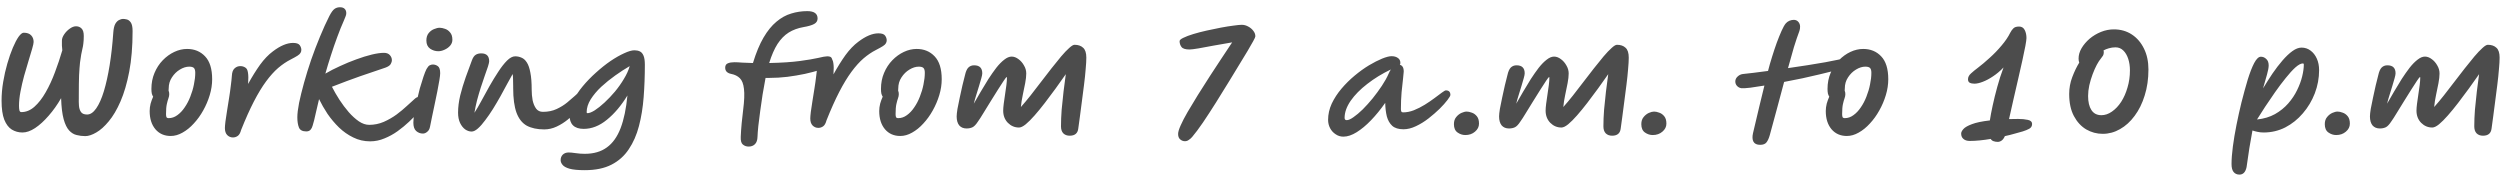 <svg width="261" height="19" viewBox="0 0 261 19" fill="none" xmlns="http://www.w3.org/2000/svg">
<path d="M8.9 14.21C8.592 14.21 8.293 14.173 8.004 14.098C7.715 14.033 7.453 13.874 7.22 13.622C6.987 13.37 6.795 12.978 6.646 12.446C6.497 11.905 6.408 11.172 6.38 10.248C5.988 10.93 5.554 11.541 5.078 12.082C4.611 12.624 4.14 13.053 3.664 13.37C3.197 13.678 2.759 13.832 2.348 13.832C1.937 13.832 1.564 13.73 1.228 13.524C0.901 13.319 0.64 12.974 0.444 12.488C0.257 12.003 0.164 11.345 0.164 10.514C0.164 9.87 0.22 9.217 0.332 8.554C0.444 7.882 0.589 7.243 0.766 6.636C0.943 6.02 1.135 5.47 1.34 4.984C1.545 4.499 1.746 4.116 1.942 3.836C2.147 3.556 2.325 3.416 2.474 3.416C2.829 3.416 3.09 3.51 3.258 3.696C3.426 3.874 3.51 4.102 3.51 4.382C3.51 4.504 3.459 4.742 3.356 5.096C3.253 5.442 3.127 5.862 2.978 6.356C2.829 6.842 2.675 7.364 2.516 7.924C2.367 8.475 2.241 9.021 2.138 9.562C2.035 10.104 1.984 10.598 1.984 11.046C1.984 11.233 1.998 11.392 2.026 11.522C2.063 11.644 2.129 11.704 2.222 11.704C2.717 11.704 3.174 11.518 3.594 11.144C4.023 10.762 4.415 10.258 4.77 9.632C5.134 8.998 5.456 8.302 5.736 7.546C6.025 6.781 6.282 6.016 6.506 5.25C6.487 5.082 6.473 4.919 6.464 4.76C6.464 4.602 6.464 4.429 6.464 4.242C6.464 4.037 6.543 3.818 6.702 3.584C6.861 3.351 7.052 3.155 7.276 2.996C7.509 2.828 7.729 2.744 7.934 2.744C8.167 2.744 8.359 2.819 8.508 2.968C8.667 3.118 8.746 3.379 8.746 3.752C8.746 4.06 8.732 4.317 8.704 4.522C8.685 4.718 8.653 4.905 8.606 5.082C8.569 5.26 8.527 5.46 8.48 5.684C8.443 5.899 8.401 6.179 8.354 6.524C8.317 6.87 8.284 7.313 8.256 7.854C8.237 8.396 8.228 9.077 8.228 9.898C8.228 9.954 8.228 10.01 8.228 10.066C8.228 10.113 8.228 10.164 8.228 10.22C8.219 10.482 8.223 10.748 8.242 11.018C8.261 11.289 8.331 11.513 8.452 11.69C8.573 11.868 8.788 11.956 9.096 11.956C9.432 11.956 9.749 11.742 10.048 11.312C10.347 10.883 10.613 10.286 10.846 9.52C11.079 8.746 11.28 7.84 11.448 6.804C11.616 5.759 11.742 4.63 11.826 3.416C11.854 3.006 11.924 2.698 12.036 2.492C12.157 2.287 12.293 2.152 12.442 2.086C12.591 2.012 12.722 1.974 12.834 1.974C12.946 1.974 13.081 1.993 13.24 2.03C13.399 2.068 13.539 2.175 13.66 2.352C13.781 2.53 13.842 2.828 13.842 3.248C13.842 4.854 13.725 6.263 13.492 7.476C13.259 8.69 12.955 9.726 12.582 10.584C12.209 11.443 11.798 12.138 11.35 12.67C10.911 13.202 10.477 13.59 10.048 13.832C9.619 14.084 9.236 14.21 8.9 14.21ZM17.823 14.196C17.16 14.196 16.628 13.963 16.227 13.496C15.826 13.02 15.625 12.386 15.625 11.592C15.625 11.34 15.658 11.084 15.723 10.822C15.798 10.561 15.886 10.318 15.989 10.094C15.933 10.01 15.886 9.903 15.849 9.772C15.821 9.632 15.807 9.469 15.807 9.282C15.807 8.676 15.915 8.12 16.129 7.616C16.344 7.103 16.633 6.66 16.997 6.286C17.361 5.913 17.762 5.624 18.201 5.418C18.64 5.213 19.083 5.11 19.531 5.11C20.297 5.11 20.922 5.367 21.407 5.88C21.902 6.394 22.149 7.192 22.149 8.274C22.149 8.816 22.065 9.366 21.897 9.926C21.729 10.486 21.5 11.023 21.211 11.536C20.931 12.04 20.605 12.493 20.231 12.894C19.867 13.296 19.475 13.613 19.055 13.846C18.645 14.08 18.234 14.196 17.823 14.196ZM17.599 9.464C17.646 9.567 17.669 9.688 17.669 9.828C17.669 9.968 17.641 10.113 17.585 10.262C17.529 10.412 17.473 10.612 17.417 10.864C17.361 11.107 17.333 11.457 17.333 11.914C17.333 12.036 17.347 12.138 17.375 12.222C17.413 12.297 17.492 12.334 17.613 12.334C17.93 12.334 18.229 12.232 18.509 12.026C18.799 11.821 19.055 11.55 19.279 11.214C19.512 10.878 19.709 10.505 19.867 10.094C20.035 9.674 20.161 9.25 20.245 8.82C20.338 8.382 20.385 7.976 20.385 7.602C20.385 7.36 20.338 7.192 20.245 7.098C20.152 7.005 19.988 6.958 19.755 6.958C19.438 6.958 19.111 7.061 18.775 7.266C18.448 7.462 18.173 7.733 17.949 8.078C17.725 8.414 17.613 8.797 17.613 9.226C17.613 9.31 17.608 9.39 17.599 9.464ZM24.32 14.35C24.087 14.35 23.886 14.266 23.718 14.098C23.559 13.93 23.48 13.688 23.48 13.37C23.48 13.23 23.499 13.002 23.536 12.684C23.583 12.358 23.639 11.984 23.704 11.564C23.779 11.144 23.849 10.706 23.914 10.248C23.989 9.791 24.049 9.357 24.096 8.946C24.152 8.536 24.189 8.186 24.208 7.896C24.227 7.542 24.32 7.29 24.488 7.14C24.656 6.982 24.857 6.902 25.09 6.902C25.277 6.902 25.445 6.949 25.594 7.042C25.753 7.126 25.851 7.308 25.888 7.588C25.935 7.859 25.939 8.251 25.902 8.764C26.313 8.018 26.728 7.35 27.148 6.762C27.577 6.174 28.025 5.708 28.492 5.362C29.267 4.774 29.967 4.48 30.592 4.48C30.947 4.48 31.18 4.56 31.292 4.718C31.404 4.877 31.46 5.04 31.46 5.208C31.46 5.32 31.432 5.423 31.376 5.516C31.329 5.61 31.227 5.708 31.068 5.81C30.909 5.913 30.667 6.048 30.34 6.216C29.901 6.44 29.467 6.734 29.038 7.098C28.618 7.462 28.198 7.929 27.778 8.498C27.358 9.068 26.933 9.768 26.504 10.598C26.075 11.429 25.631 12.418 25.174 13.566C25.09 13.884 24.969 14.094 24.81 14.196C24.661 14.299 24.497 14.35 24.32 14.35ZM38.644 14.756C38.009 14.756 37.421 14.621 36.88 14.35C36.339 14.089 35.844 13.744 35.396 13.314C34.948 12.876 34.547 12.4 34.192 11.886C33.847 11.364 33.553 10.85 33.31 10.346C33.198 10.86 33.095 11.298 33.002 11.662C32.918 12.026 32.848 12.33 32.792 12.572C32.745 12.759 32.694 12.941 32.638 13.118C32.591 13.296 32.517 13.44 32.414 13.552C32.311 13.664 32.167 13.72 31.98 13.72C31.579 13.72 31.322 13.585 31.21 13.314C31.098 13.034 31.042 12.68 31.042 12.25C31.042 11.868 31.103 11.364 31.224 10.738C31.355 10.113 31.527 9.413 31.742 8.638C31.957 7.864 32.204 7.066 32.484 6.244C32.773 5.414 33.081 4.606 33.408 3.822C33.735 3.029 34.061 2.31 34.388 1.666C34.593 1.274 34.775 1.027 34.934 0.924C35.093 0.812 35.279 0.756 35.494 0.756C35.709 0.756 35.872 0.812 35.984 0.924C36.096 1.036 36.152 1.186 36.152 1.372C36.152 1.494 36.124 1.615 36.068 1.736C36.012 1.858 35.951 2.007 35.886 2.184C35.671 2.66 35.447 3.216 35.214 3.85C34.981 4.476 34.757 5.124 34.542 5.796C34.327 6.459 34.136 7.089 33.968 7.686C34.425 7.416 34.934 7.154 35.494 6.902C36.054 6.641 36.619 6.408 37.188 6.202C37.767 5.988 38.308 5.82 38.812 5.698C39.316 5.577 39.741 5.516 40.086 5.516C40.357 5.516 40.562 5.596 40.702 5.754C40.842 5.913 40.912 6.086 40.912 6.272C40.912 6.412 40.87 6.552 40.786 6.692C40.702 6.832 40.525 6.954 40.254 7.056C39.358 7.355 38.467 7.658 37.58 7.966C36.703 8.274 35.727 8.638 34.654 9.058C34.878 9.497 35.139 9.95 35.438 10.416C35.737 10.874 36.059 11.303 36.404 11.704C36.749 12.096 37.104 12.418 37.468 12.67C37.832 12.913 38.191 13.034 38.546 13.034C39.069 13.034 39.573 12.932 40.058 12.726C40.543 12.512 40.991 12.255 41.402 11.956C41.813 11.648 42.172 11.35 42.48 11.06C42.797 10.771 43.045 10.547 43.222 10.388C43.325 10.286 43.423 10.211 43.516 10.164C43.619 10.118 43.745 10.094 43.894 10.094C44.071 10.094 44.207 10.15 44.3 10.262C44.403 10.365 44.449 10.5 44.44 10.668C44.431 10.827 44.351 10.986 44.202 11.144C44.081 11.275 43.889 11.485 43.628 11.774C43.376 12.054 43.068 12.367 42.704 12.712C42.349 13.048 41.953 13.375 41.514 13.692C41.085 14 40.627 14.252 40.142 14.448C39.657 14.654 39.157 14.756 38.644 14.756ZM44.149 13.944C43.888 13.944 43.655 13.856 43.449 13.678C43.253 13.501 43.155 13.212 43.155 12.81C43.155 12.596 43.183 12.292 43.239 11.9C43.305 11.508 43.389 11.084 43.491 10.626C43.594 10.16 43.706 9.698 43.827 9.24C43.958 8.783 44.084 8.377 44.205 8.022C44.327 7.658 44.434 7.388 44.527 7.21C44.649 6.996 44.761 6.865 44.863 6.818C44.975 6.762 45.083 6.734 45.185 6.734C45.372 6.734 45.545 6.79 45.703 6.902C45.871 7.014 45.955 7.262 45.955 7.644C45.955 7.794 45.927 8.036 45.871 8.372C45.815 8.699 45.745 9.082 45.661 9.52C45.577 9.959 45.484 10.412 45.381 10.878C45.288 11.345 45.195 11.788 45.101 12.208C45.017 12.619 44.947 12.964 44.891 13.244C44.845 13.478 44.747 13.65 44.597 13.762C44.457 13.884 44.308 13.944 44.149 13.944ZM45.759 5.348C45.451 5.348 45.167 5.26 44.905 5.082C44.644 4.896 44.513 4.611 44.513 4.228C44.513 3.911 44.593 3.654 44.751 3.458C44.91 3.262 45.097 3.122 45.311 3.038C45.535 2.945 45.731 2.898 45.899 2.898C46.067 2.898 46.254 2.936 46.459 3.01C46.665 3.076 46.842 3.202 46.991 3.388C47.15 3.566 47.229 3.822 47.229 4.158C47.229 4.382 47.15 4.588 46.991 4.774C46.833 4.952 46.637 5.092 46.403 5.194C46.179 5.297 45.965 5.348 45.759 5.348ZM49.236 13.734C49.012 13.734 48.788 13.66 48.564 13.51C48.35 13.352 48.172 13.128 48.032 12.838C47.892 12.54 47.822 12.18 47.822 11.76C47.822 11.2 47.897 10.603 48.046 9.968C48.205 9.334 48.396 8.699 48.62 8.064C48.844 7.43 49.064 6.832 49.278 6.272C49.381 6.002 49.507 5.82 49.656 5.726C49.806 5.624 50.002 5.572 50.244 5.572C50.795 5.572 51.07 5.848 51.07 6.398C51.07 6.492 51.028 6.674 50.944 6.944C50.86 7.206 50.748 7.528 50.608 7.91C50.478 8.293 50.338 8.708 50.188 9.156C50.048 9.595 49.918 10.043 49.796 10.5C49.684 10.948 49.596 11.373 49.53 11.774C49.745 11.448 49.983 11.042 50.244 10.556C50.515 10.062 50.8 9.544 51.098 9.002C51.406 8.461 51.714 7.957 52.022 7.49C52.33 7.014 52.634 6.627 52.932 6.328C53.231 6.03 53.516 5.88 53.786 5.88C54.02 5.88 54.239 5.927 54.444 6.02C54.659 6.104 54.846 6.272 55.004 6.524C55.163 6.767 55.284 7.117 55.368 7.574C55.462 8.032 55.508 8.634 55.508 9.38C55.508 9.754 55.541 10.118 55.606 10.472C55.681 10.818 55.802 11.107 55.97 11.34C56.138 11.564 56.376 11.676 56.684 11.676C57.216 11.676 57.692 11.578 58.112 11.382C58.532 11.186 58.901 10.958 59.218 10.696C59.536 10.435 59.802 10.206 60.016 10.01C60.147 9.88 60.259 9.777 60.352 9.702C60.455 9.628 60.539 9.59 60.604 9.59C60.8 9.59 60.94 9.642 61.024 9.744C61.118 9.847 61.164 9.987 61.164 10.164C61.164 10.258 61.085 10.43 60.926 10.682C60.768 10.934 60.544 11.224 60.254 11.55C59.974 11.868 59.652 12.176 59.288 12.474C58.924 12.773 58.532 13.02 58.112 13.216C57.692 13.412 57.263 13.51 56.824 13.51C56.087 13.51 55.476 13.38 54.99 13.118C54.514 12.848 54.16 12.4 53.926 11.774C53.693 11.14 53.576 10.276 53.576 9.184C53.576 9.156 53.576 9.11 53.576 9.044C53.576 8.755 53.572 8.498 53.562 8.274C53.562 8.05 53.548 7.868 53.52 7.728C53.362 8.018 53.17 8.363 52.946 8.764C52.732 9.166 52.498 9.595 52.246 10.052C51.994 10.5 51.733 10.944 51.462 11.382C51.192 11.812 50.921 12.204 50.65 12.558C50.389 12.913 50.137 13.198 49.894 13.412C49.652 13.627 49.432 13.734 49.236 13.734ZM61.051 17.766C60.351 17.766 59.819 17.715 59.455 17.612C59.101 17.51 58.858 17.374 58.727 17.206C58.597 17.048 58.531 16.884 58.531 16.716C58.531 16.483 58.606 16.292 58.755 16.142C58.914 15.993 59.119 15.918 59.371 15.918C59.539 15.918 59.782 15.942 60.099 15.988C60.417 16.035 60.734 16.058 61.051 16.058C61.985 16.058 62.755 15.834 63.361 15.386C63.968 14.948 64.444 14.28 64.789 13.384C65.135 12.479 65.373 11.34 65.503 9.968C64.859 11.023 64.145 11.868 63.361 12.502C62.587 13.137 61.779 13.454 60.939 13.454C59.95 13.454 59.455 12.969 59.455 11.998C59.455 11.532 59.581 11.042 59.833 10.528C60.085 10.015 60.421 9.506 60.841 9.002C61.261 8.498 61.723 8.022 62.227 7.574C62.731 7.117 63.235 6.716 63.739 6.37C64.253 6.025 64.729 5.754 65.167 5.558C65.606 5.353 65.961 5.25 66.231 5.25C66.446 5.25 66.633 5.288 66.791 5.362C66.959 5.437 67.09 5.586 67.183 5.81C67.277 6.025 67.323 6.342 67.323 6.762C67.323 7.929 67.281 9.058 67.197 10.15C67.113 11.233 66.95 12.236 66.707 13.16C66.465 14.084 66.11 14.892 65.643 15.582C65.186 16.273 64.584 16.81 63.837 17.192C63.091 17.575 62.162 17.766 61.051 17.766ZM61.247 11.718C61.247 11.784 61.275 11.816 61.331 11.816C61.518 11.816 61.77 11.718 62.087 11.522C62.405 11.317 62.745 11.046 63.109 10.71C63.483 10.365 63.847 9.982 64.201 9.562C64.556 9.133 64.869 8.69 65.139 8.232C65.419 7.775 65.62 7.332 65.741 6.902C65.256 7.182 64.752 7.509 64.229 7.882C63.716 8.246 63.231 8.638 62.773 9.058C62.325 9.478 61.957 9.917 61.667 10.374C61.387 10.822 61.247 11.27 61.247 11.718ZM78.16 15.302C77.927 15.302 77.726 15.232 77.558 15.092C77.39 14.962 77.315 14.691 77.334 14.28C77.353 13.823 77.385 13.347 77.432 12.852C77.478 12.358 77.53 11.896 77.586 11.466C77.707 10.524 77.735 9.796 77.67 9.282C77.614 8.76 77.469 8.386 77.236 8.162C77.012 7.938 76.709 7.789 76.326 7.714C76.139 7.677 75.99 7.607 75.878 7.504C75.766 7.392 75.71 7.248 75.71 7.07C75.71 6.837 75.803 6.683 75.99 6.608C76.167 6.534 76.396 6.496 76.676 6.496C76.891 6.496 77.166 6.51 77.502 6.538C77.847 6.557 78.216 6.571 78.608 6.58C78.934 5.507 79.303 4.62 79.714 3.92C80.124 3.22 80.573 2.67 81.058 2.268C81.543 1.858 82.056 1.573 82.598 1.414C83.139 1.246 83.699 1.162 84.278 1.162C84.996 1.162 85.356 1.419 85.356 1.932C85.356 2.184 85.234 2.376 84.992 2.506C84.749 2.637 84.38 2.744 83.886 2.828C83.298 2.931 82.78 3.122 82.332 3.402C81.893 3.682 81.506 4.079 81.17 4.592C80.843 5.106 80.554 5.768 80.302 6.58C81.599 6.552 82.663 6.482 83.494 6.37C84.325 6.258 84.964 6.151 85.412 6.048C85.869 5.936 86.186 5.88 86.364 5.88C86.616 5.88 86.77 5.941 86.826 6.062C86.891 6.184 86.924 6.314 86.924 6.454C86.924 6.613 86.775 6.776 86.476 6.944C86.28 7.056 85.967 7.182 85.538 7.322C85.109 7.453 84.605 7.584 84.026 7.714C83.447 7.836 82.836 7.938 82.192 8.022C81.557 8.097 80.936 8.134 80.33 8.134C80.18 8.134 80.045 8.134 79.924 8.134C79.821 8.676 79.719 9.25 79.616 9.856C79.522 10.454 79.439 11.037 79.364 11.606C79.289 12.176 79.224 12.694 79.168 13.16C79.121 13.627 79.093 14 79.084 14.28C79.075 14.626 78.986 14.882 78.818 15.05C78.65 15.218 78.43 15.302 78.16 15.302ZM85.433 13.35C85.2 13.35 84.999 13.266 84.831 13.098C84.672 12.93 84.593 12.688 84.593 12.37C84.593 12.23 84.612 12.002 84.649 11.684C84.696 11.358 84.752 10.984 84.817 10.564C84.892 10.144 84.962 9.706 85.027 9.248C85.102 8.791 85.162 8.357 85.209 7.946C85.265 7.536 85.302 7.186 85.321 6.896C85.34 6.542 85.433 6.29 85.601 6.14C85.769 5.982 85.97 5.902 86.203 5.902C86.39 5.902 86.558 5.949 86.707 6.042C86.866 6.126 86.964 6.308 87.001 6.588C87.048 6.859 87.052 7.251 87.015 7.764C87.426 7.018 87.841 6.35 88.261 5.762C88.691 5.174 89.138 4.708 89.605 4.362C90.38 3.774 91.08 3.48 91.705 3.48C92.06 3.48 92.293 3.56 92.405 3.718C92.517 3.877 92.573 4.04 92.573 4.208C92.573 4.32 92.545 4.423 92.489 4.516C92.442 4.61 92.34 4.708 92.181 4.81C92.022 4.913 91.78 5.048 91.453 5.216C91.014 5.44 90.581 5.734 90.151 6.098C89.731 6.462 89.311 6.929 88.891 7.498C88.471 8.068 88.046 8.768 87.617 9.598C87.188 10.429 86.745 11.418 86.287 12.566C86.203 12.884 86.082 13.094 85.923 13.196C85.774 13.299 85.611 13.35 85.433 13.35ZM93.989 14.196C93.326 14.196 92.794 13.963 92.393 13.496C91.992 13.02 91.791 12.386 91.791 11.592C91.791 11.34 91.824 11.084 91.889 10.822C91.964 10.561 92.052 10.318 92.155 10.094C92.099 10.01 92.052 9.903 92.015 9.772C91.987 9.632 91.973 9.469 91.973 9.282C91.973 8.676 92.081 8.12 92.295 7.616C92.51 7.103 92.799 6.66 93.163 6.286C93.527 5.913 93.928 5.624 94.367 5.418C94.806 5.213 95.249 5.11 95.697 5.11C96.463 5.11 97.088 5.367 97.573 5.88C98.068 6.394 98.315 7.192 98.315 8.274C98.315 8.816 98.231 9.366 98.063 9.926C97.895 10.486 97.666 11.023 97.377 11.536C97.097 12.04 96.77 12.493 96.397 12.894C96.033 13.296 95.641 13.613 95.221 13.846C94.811 14.08 94.4 14.196 93.989 14.196ZM93.765 9.464C93.812 9.567 93.835 9.688 93.835 9.828C93.835 9.968 93.807 10.113 93.751 10.262C93.695 10.412 93.639 10.612 93.583 10.864C93.527 11.107 93.499 11.457 93.499 11.914C93.499 12.036 93.513 12.138 93.541 12.222C93.579 12.297 93.658 12.334 93.779 12.334C94.097 12.334 94.395 12.232 94.675 12.026C94.965 11.821 95.221 11.55 95.445 11.214C95.678 10.878 95.874 10.505 96.033 10.094C96.201 9.674 96.327 9.25 96.411 8.82C96.504 8.382 96.551 7.976 96.551 7.602C96.551 7.36 96.504 7.192 96.411 7.098C96.318 7.005 96.154 6.958 95.921 6.958C95.604 6.958 95.277 7.061 94.941 7.266C94.615 7.462 94.339 7.733 94.115 8.078C93.891 8.414 93.779 8.797 93.779 9.226C93.779 9.31 93.775 9.39 93.765 9.464ZM112.573 13.412C112.517 13.916 112.218 14.168 111.677 14.168C111.397 14.168 111.173 14.084 111.005 13.916C110.846 13.748 110.767 13.506 110.767 13.188C110.767 12.647 110.79 12.068 110.837 11.452C110.893 10.827 110.958 10.197 111.033 9.562C111.117 8.928 111.196 8.321 111.271 7.742C110.935 8.228 110.58 8.727 110.207 9.24C109.834 9.754 109.46 10.253 109.087 10.738C108.714 11.224 108.354 11.662 108.009 12.054C107.673 12.437 107.365 12.745 107.085 12.978C106.805 13.202 106.572 13.314 106.385 13.314C105.937 13.314 105.55 13.151 105.223 12.824C104.896 12.488 104.733 12.064 104.733 11.55C104.733 11.373 104.752 11.135 104.789 10.836C104.826 10.528 104.873 10.202 104.929 9.856C104.985 9.511 105.032 9.184 105.069 8.876C105.106 8.568 105.125 8.326 105.125 8.148C105.125 8.148 105.125 8.139 105.125 8.12C105.134 8.074 105.125 8.05 105.097 8.05C105.06 8.05 104.957 8.176 104.789 8.428C104.621 8.671 104.416 8.988 104.173 9.38C103.93 9.772 103.674 10.183 103.403 10.612C103.142 11.042 102.894 11.443 102.661 11.816C102.437 12.19 102.25 12.479 102.101 12.684C101.896 13.002 101.704 13.202 101.527 13.286C101.35 13.37 101.144 13.412 100.911 13.412C100.584 13.412 100.328 13.305 100.141 13.09C99.963 12.866 99.875 12.554 99.875 12.152C99.875 11.984 99.903 11.723 99.959 11.368C100.024 11.014 100.104 10.622 100.197 10.192C100.29 9.754 100.384 9.329 100.477 8.918C100.58 8.498 100.668 8.144 100.743 7.854C100.827 7.472 100.944 7.206 101.093 7.056C101.252 6.898 101.452 6.818 101.695 6.818C102.264 6.818 102.549 7.098 102.549 7.658C102.549 7.761 102.516 7.929 102.451 8.162C102.386 8.396 102.306 8.666 102.213 8.974C102.12 9.282 102.022 9.6 101.919 9.926C101.816 10.244 101.732 10.542 101.667 10.822C101.891 10.43 102.134 10.01 102.395 9.562C102.656 9.114 102.922 8.676 103.193 8.246C103.473 7.817 103.748 7.425 104.019 7.07C104.299 6.716 104.574 6.436 104.845 6.23C105.116 6.016 105.372 5.908 105.615 5.908C105.858 5.908 106.096 5.997 106.329 6.174C106.562 6.342 106.754 6.562 106.903 6.832C107.062 7.094 107.141 7.374 107.141 7.672C107.141 7.952 107.104 8.288 107.029 8.68C106.954 9.072 106.87 9.483 106.777 9.912C106.684 10.342 106.618 10.762 106.581 11.172C106.898 10.818 107.234 10.416 107.589 9.968C107.944 9.511 108.308 9.04 108.681 8.554C109.054 8.069 109.418 7.598 109.773 7.14C110.137 6.683 110.473 6.268 110.781 5.894C111.098 5.521 111.378 5.227 111.621 5.012C111.864 4.788 112.05 4.676 112.181 4.676C112.564 4.676 112.862 4.779 113.077 4.984C113.301 5.18 113.413 5.526 113.413 6.02C113.413 6.328 113.39 6.73 113.343 7.224C113.306 7.719 113.25 8.256 113.175 8.834C113.11 9.404 113.035 9.982 112.951 10.57C112.876 11.149 112.806 11.686 112.741 12.18C112.676 12.675 112.62 13.086 112.573 13.412ZM123.709 14.742C123.522 14.742 123.354 14.677 123.205 14.546C123.065 14.425 122.995 14.238 122.995 13.986C122.995 13.781 123.084 13.482 123.261 13.09C123.438 12.689 123.681 12.222 123.989 11.69C124.306 11.149 124.661 10.561 125.053 9.926C125.454 9.282 125.879 8.615 126.327 7.924C126.7 7.346 127.083 6.762 127.475 6.174C127.876 5.577 128.264 4.994 128.637 4.424C127.974 4.536 127.33 4.648 126.705 4.76C126.089 4.872 125.557 4.97 125.109 5.054C124.661 5.129 124.353 5.166 124.185 5.166C123.756 5.166 123.476 5.078 123.345 4.9C123.214 4.723 123.149 4.522 123.149 4.298C123.149 4.186 123.28 4.07 123.541 3.948C123.802 3.818 124.148 3.687 124.577 3.556C125.006 3.426 125.473 3.304 125.977 3.192C126.481 3.08 126.976 2.978 127.461 2.884C127.956 2.791 128.394 2.721 128.777 2.674C129.169 2.618 129.458 2.59 129.645 2.59C129.878 2.59 130.102 2.651 130.317 2.772C130.532 2.884 130.709 3.034 130.849 3.22C130.989 3.398 131.059 3.589 131.059 3.794C131.059 3.86 130.984 4.028 130.835 4.298C130.695 4.56 130.499 4.9 130.247 5.32C129.995 5.74 129.706 6.216 129.379 6.748C129.052 7.28 128.712 7.84 128.357 8.428C127.9 9.184 127.428 9.945 126.943 10.71C126.467 11.466 126.014 12.162 125.585 12.796C125.156 13.422 124.782 13.921 124.465 14.294C124.362 14.416 124.246 14.518 124.115 14.602C123.994 14.696 123.858 14.742 123.709 14.742ZM140.249 14.266C139.95 14.266 139.68 14.182 139.437 14.014C139.194 13.856 139.003 13.646 138.863 13.384C138.723 13.114 138.653 12.824 138.653 12.516C138.653 11.938 138.779 11.373 139.031 10.822C139.292 10.272 139.633 9.749 140.053 9.254C140.473 8.76 140.93 8.307 141.425 7.896C141.929 7.476 142.428 7.117 142.923 6.818C143.427 6.52 143.884 6.286 144.295 6.118C144.715 5.95 145.042 5.866 145.275 5.866C145.546 5.866 145.765 5.927 145.933 6.048C146.11 6.16 146.199 6.338 146.199 6.58C146.199 6.655 146.18 6.716 146.143 6.762C146.264 6.79 146.362 6.86 146.437 6.972C146.512 7.084 146.549 7.252 146.549 7.476C146.549 7.57 146.526 7.812 146.479 8.204C146.432 8.596 146.381 9.072 146.325 9.632C146.278 10.192 146.255 10.776 146.255 11.382C146.255 11.476 146.269 11.56 146.297 11.634C146.325 11.7 146.386 11.732 146.479 11.732C146.852 11.732 147.23 11.658 147.613 11.508C148.005 11.35 148.383 11.158 148.747 10.934C149.12 10.701 149.456 10.472 149.755 10.248C150.063 10.015 150.32 9.824 150.525 9.674C150.74 9.516 150.88 9.436 150.945 9.436C151.262 9.436 151.421 9.595 151.421 9.912C151.421 9.996 151.318 10.174 151.113 10.444C150.917 10.706 150.646 11.009 150.301 11.354C149.956 11.69 149.568 12.026 149.139 12.362C148.719 12.689 148.28 12.96 147.823 13.174C147.375 13.389 146.941 13.496 146.521 13.496C146.008 13.496 145.616 13.375 145.345 13.132C145.084 12.89 144.897 12.563 144.785 12.152C144.682 11.732 144.626 11.261 144.617 10.738C144.141 11.42 143.646 12.026 143.133 12.558C142.629 13.081 142.13 13.496 141.635 13.804C141.14 14.112 140.678 14.266 140.249 14.266ZM145.205 7.252C144.29 7.691 143.469 8.195 142.741 8.764C142.013 9.324 141.434 9.912 141.005 10.528C140.585 11.144 140.375 11.737 140.375 12.306C140.375 12.465 140.45 12.544 140.599 12.544C140.776 12.544 141.01 12.442 141.299 12.236C141.598 12.031 141.92 11.76 142.265 11.424C142.61 11.079 142.956 10.696 143.301 10.276C143.646 9.847 143.968 9.408 144.267 8.96C144.566 8.512 144.804 8.083 144.981 7.672C145.046 7.523 145.121 7.383 145.205 7.252ZM152.98 14.098C152.69 14.098 152.42 14.01 152.168 13.832C151.916 13.655 151.79 13.366 151.79 12.964C151.79 12.656 151.869 12.409 152.028 12.222C152.186 12.026 152.368 11.882 152.574 11.788C152.788 11.695 152.97 11.648 153.12 11.648C153.278 11.648 153.456 11.686 153.652 11.76C153.857 11.826 154.034 11.952 154.184 12.138C154.333 12.316 154.408 12.572 154.408 12.908C154.408 13.235 154.268 13.515 153.988 13.748C153.717 13.982 153.381 14.098 152.98 14.098ZM169.202 13.412C169.146 13.916 168.847 14.168 168.306 14.168C168.026 14.168 167.802 14.084 167.634 13.916C167.475 13.748 167.396 13.506 167.396 13.188C167.396 12.647 167.419 12.068 167.466 11.452C167.522 10.827 167.587 10.197 167.662 9.562C167.746 8.928 167.825 8.321 167.9 7.742C167.564 8.228 167.209 8.727 166.836 9.24C166.462 9.754 166.089 10.253 165.716 10.738C165.342 11.224 164.983 11.662 164.638 12.054C164.302 12.437 163.994 12.745 163.714 12.978C163.434 13.202 163.2 13.314 163.014 13.314C162.566 13.314 162.178 13.151 161.852 12.824C161.525 12.488 161.362 12.064 161.362 11.55C161.362 11.373 161.38 11.135 161.418 10.836C161.455 10.528 161.502 10.202 161.558 9.856C161.614 9.511 161.66 9.184 161.698 8.876C161.735 8.568 161.754 8.326 161.754 8.148C161.754 8.148 161.754 8.139 161.754 8.12C161.763 8.074 161.754 8.05 161.726 8.05C161.688 8.05 161.586 8.176 161.418 8.428C161.25 8.671 161.044 8.988 160.802 9.38C160.559 9.772 160.302 10.183 160.032 10.612C159.77 11.042 159.523 11.443 159.29 11.816C159.066 12.19 158.879 12.479 158.73 12.684C158.524 13.002 158.333 13.202 158.156 13.286C157.978 13.37 157.773 13.412 157.54 13.412C157.213 13.412 156.956 13.305 156.77 13.09C156.592 12.866 156.504 12.554 156.504 12.152C156.504 11.984 156.532 11.723 156.588 11.368C156.653 11.014 156.732 10.622 156.826 10.192C156.919 9.754 157.012 9.329 157.106 8.918C157.208 8.498 157.297 8.144 157.372 7.854C157.456 7.472 157.572 7.206 157.722 7.056C157.88 6.898 158.081 6.818 158.324 6.818C158.893 6.818 159.178 7.098 159.178 7.658C159.178 7.761 159.145 7.929 159.08 8.162C159.014 8.396 158.935 8.666 158.842 8.974C158.748 9.282 158.65 9.6 158.548 9.926C158.445 10.244 158.361 10.542 158.296 10.822C158.52 10.43 158.762 10.01 159.024 9.562C159.285 9.114 159.551 8.676 159.822 8.246C160.102 7.817 160.377 7.425 160.648 7.07C160.928 6.716 161.203 6.436 161.474 6.23C161.744 6.016 162.001 5.908 162.244 5.908C162.486 5.908 162.724 5.997 162.958 6.174C163.191 6.342 163.382 6.562 163.532 6.832C163.69 7.094 163.77 7.374 163.77 7.672C163.77 7.952 163.732 8.288 163.658 8.68C163.583 9.072 163.499 9.483 163.406 9.912C163.312 10.342 163.247 10.762 163.21 11.172C163.527 10.818 163.863 10.416 164.218 9.968C164.572 9.511 164.936 9.04 165.31 8.554C165.683 8.069 166.047 7.598 166.402 7.14C166.766 6.683 167.102 6.268 167.41 5.894C167.727 5.521 168.007 5.227 168.25 5.012C168.492 4.788 168.679 4.676 168.81 4.676C169.192 4.676 169.491 4.779 169.706 4.984C169.93 5.18 170.042 5.526 170.042 6.02C170.042 6.328 170.018 6.73 169.972 7.224C169.934 7.719 169.878 8.256 169.804 8.834C169.738 9.404 169.664 9.982 169.58 10.57C169.505 11.149 169.435 11.686 169.37 12.18C169.304 12.675 169.248 13.086 169.202 13.412ZM172.544 14.098C172.255 14.098 171.984 14.01 171.732 13.832C171.48 13.655 171.354 13.366 171.354 12.964C171.354 12.656 171.433 12.409 171.592 12.222C171.751 12.026 171.933 11.882 172.138 11.788C172.353 11.695 172.535 11.648 172.684 11.648C172.843 11.648 173.02 11.686 173.216 11.76C173.421 11.826 173.599 11.952 173.748 12.138C173.897 12.316 173.972 12.572 173.972 12.908C173.972 13.235 173.832 13.515 173.552 13.748C173.281 13.982 172.945 14.098 172.544 14.098ZM192.59 6.678C192.59 6.79 192.553 6.888 192.478 6.972C192.403 7.056 192.31 7.122 192.198 7.168C192.039 7.234 191.764 7.318 191.372 7.42C190.98 7.523 190.504 7.64 189.944 7.77C189.393 7.901 188.801 8.036 188.166 8.176C187.531 8.307 186.897 8.433 186.262 8.554C186.019 9.45 185.772 10.374 185.52 11.326C185.268 12.269 185.016 13.198 184.764 14.112C184.671 14.439 184.559 14.686 184.428 14.854C184.297 15.032 184.073 15.12 183.756 15.12C183.411 15.12 183.177 15.008 183.056 14.784C182.944 14.57 182.93 14.276 183.014 13.902C183.257 12.885 183.481 11.938 183.686 11.06C183.901 10.183 184.073 9.474 184.204 8.932C183.644 9.026 183.154 9.1 182.734 9.156C182.314 9.203 182.015 9.222 181.838 9.212C181.642 9.194 181.479 9.114 181.348 8.974C181.217 8.834 181.157 8.662 181.166 8.456C181.185 8.27 181.269 8.111 181.418 7.98C181.567 7.84 181.745 7.756 181.95 7.728C182.239 7.7 182.613 7.658 183.07 7.602C183.527 7.546 184.031 7.481 184.582 7.406C184.703 6.93 184.843 6.44 185.002 5.936C185.161 5.423 185.324 4.933 185.492 4.466C185.669 3.99 185.837 3.575 185.996 3.22C186.155 2.866 186.299 2.609 186.43 2.45C186.533 2.329 186.659 2.236 186.808 2.17C186.967 2.105 187.121 2.072 187.27 2.072C187.466 2.072 187.625 2.142 187.746 2.282C187.867 2.422 187.928 2.586 187.928 2.772C187.928 2.847 187.923 2.926 187.914 3.01C187.905 3.085 187.886 3.16 187.858 3.234C187.681 3.701 187.489 4.266 187.284 4.928C187.088 5.591 186.883 6.319 186.668 7.112C187.368 7.01 188.054 6.907 188.726 6.804C189.407 6.692 190.023 6.59 190.574 6.496C191.134 6.394 191.582 6.305 191.918 6.23C192.105 6.165 192.263 6.179 192.394 6.272C192.525 6.356 192.59 6.492 192.59 6.678ZM192.809 14.196C192.147 14.196 191.615 13.963 191.213 13.496C190.812 13.02 190.611 12.386 190.611 11.592C190.611 11.34 190.644 11.084 190.709 10.822C190.784 10.561 190.873 10.318 190.975 10.094C190.919 10.01 190.873 9.903 190.835 9.772C190.807 9.632 190.793 9.469 190.793 9.282C190.793 8.676 190.901 8.12 191.115 7.616C191.33 7.103 191.619 6.66 191.983 6.286C192.347 5.913 192.749 5.624 193.187 5.418C193.626 5.213 194.069 5.11 194.517 5.11C195.283 5.11 195.908 5.367 196.393 5.88C196.888 6.394 197.135 7.192 197.135 8.274C197.135 8.816 197.051 9.366 196.883 9.926C196.715 10.486 196.487 11.023 196.197 11.536C195.917 12.04 195.591 12.493 195.217 12.894C194.853 13.296 194.461 13.613 194.041 13.846C193.631 14.08 193.22 14.196 192.809 14.196ZM192.585 9.464C192.632 9.567 192.655 9.688 192.655 9.828C192.655 9.968 192.627 10.113 192.571 10.262C192.515 10.412 192.459 10.612 192.403 10.864C192.347 11.107 192.319 11.457 192.319 11.914C192.319 12.036 192.333 12.138 192.361 12.222C192.399 12.297 192.478 12.334 192.599 12.334C192.917 12.334 193.215 12.232 193.495 12.026C193.785 11.821 194.041 11.55 194.265 11.214C194.499 10.878 194.695 10.505 194.853 10.094C195.021 9.674 195.147 9.25 195.231 8.82C195.325 8.382 195.371 7.976 195.371 7.602C195.371 7.36 195.325 7.192 195.231 7.098C195.138 7.005 194.975 6.958 194.741 6.958C194.424 6.958 194.097 7.061 193.761 7.266C193.435 7.462 193.159 7.733 192.935 8.078C192.711 8.414 192.599 8.797 192.599 9.226C192.599 9.31 192.595 9.39 192.585 9.464ZM208.567 14.812C208.408 14.812 208.263 14.789 208.133 14.742C208.011 14.705 207.909 14.626 207.825 14.504C207.442 14.57 207.064 14.621 206.691 14.658C206.317 14.696 205.967 14.714 205.641 14.714C205.361 14.714 205.141 14.644 204.983 14.504C204.824 14.374 204.745 14.187 204.745 13.944C204.745 13.804 204.824 13.646 204.983 13.468C205.141 13.291 205.435 13.123 205.865 12.964C206.294 12.796 206.919 12.666 207.741 12.572C207.806 12.134 207.904 11.616 208.035 11.018C208.165 10.412 208.324 9.768 208.511 9.086C208.697 8.396 208.917 7.714 209.169 7.042C208.823 7.406 208.459 7.714 208.077 7.966C207.703 8.218 207.344 8.41 206.999 8.54C206.663 8.671 206.373 8.736 206.131 8.736C205.935 8.736 205.771 8.704 205.641 8.638C205.519 8.573 205.459 8.452 205.459 8.274C205.459 8.05 205.566 7.845 205.781 7.658C205.995 7.462 206.229 7.271 206.481 7.084C206.863 6.795 207.274 6.45 207.713 6.048C208.161 5.647 208.576 5.218 208.959 4.76C209.351 4.303 209.654 3.855 209.869 3.416C209.971 3.22 210.083 3.066 210.205 2.954C210.326 2.833 210.522 2.772 210.793 2.772C211.063 2.772 211.259 2.894 211.381 3.136C211.502 3.37 211.563 3.65 211.563 3.976C211.563 4.107 211.525 4.378 211.451 4.788C211.376 5.19 211.273 5.684 211.143 6.272C211.012 6.851 210.867 7.49 210.709 8.19C210.55 8.881 210.387 9.59 210.219 10.318C210.051 11.046 209.892 11.751 209.743 12.432C210.051 12.423 210.368 12.418 210.695 12.418C211.087 12.418 211.427 12.451 211.717 12.516C212.006 12.582 212.151 12.722 212.151 12.936C212.151 13.16 212.053 13.328 211.857 13.44C211.67 13.543 211.441 13.636 211.171 13.72C210.919 13.795 210.634 13.874 210.317 13.958C209.999 14.052 209.663 14.136 209.309 14.21C209.215 14.425 209.103 14.579 208.973 14.672C208.842 14.766 208.707 14.812 208.567 14.812ZM219.523 13.972C218.907 13.972 218.333 13.818 217.801 13.51C217.269 13.193 216.84 12.726 216.513 12.11C216.186 11.494 216.023 10.729 216.023 9.814C216.023 9.198 216.13 8.61 216.345 8.05C216.56 7.481 216.802 6.977 217.073 6.538C217.026 6.417 217.003 6.277 217.003 6.118C217.003 5.754 217.106 5.395 217.311 5.04C217.526 4.676 217.806 4.345 218.151 4.046C218.506 3.748 218.902 3.51 219.341 3.332C219.78 3.155 220.228 3.066 220.685 3.066C221.394 3.066 222.02 3.244 222.561 3.598C223.102 3.953 223.527 4.448 223.835 5.082C224.143 5.708 224.297 6.431 224.297 7.252C224.297 8.242 224.166 9.147 223.905 9.968C223.653 10.79 223.303 11.499 222.855 12.096C222.416 12.694 221.908 13.156 221.329 13.482C220.76 13.809 220.158 13.972 219.523 13.972ZM219.607 5.264C219.626 5.32 219.635 5.386 219.635 5.46C219.635 5.6 219.607 5.717 219.551 5.81C219.495 5.904 219.42 6.006 219.327 6.118C219.206 6.258 219.066 6.473 218.907 6.762C218.758 7.042 218.613 7.369 218.473 7.742C218.333 8.116 218.216 8.503 218.123 8.904C218.039 9.296 217.997 9.67 217.997 10.024C217.997 10.65 218.114 11.14 218.347 11.494C218.58 11.849 218.926 12.026 219.383 12.026C219.766 12.026 220.134 11.9 220.489 11.648C220.853 11.396 221.175 11.056 221.455 10.626C221.735 10.188 221.954 9.688 222.113 9.128C222.281 8.568 222.365 7.976 222.365 7.35C222.365 6.902 222.304 6.496 222.183 6.132C222.062 5.768 221.889 5.479 221.665 5.264C221.441 5.05 221.175 4.942 220.867 4.942C220.615 4.942 220.382 4.975 220.167 5.04C219.962 5.096 219.775 5.171 219.607 5.264ZM233.798 18.228C233.537 18.228 233.331 18.135 233.182 17.948C233.042 17.771 232.972 17.496 232.972 17.122C232.972 16.609 233.019 15.998 233.112 15.288C233.205 14.579 233.331 13.828 233.49 13.034C233.649 12.241 233.821 11.462 234.008 10.696C234.232 9.819 234.451 9.021 234.666 8.302C234.89 7.584 235.114 7.01 235.338 6.58C235.571 6.142 235.805 5.922 236.038 5.922C236.253 5.922 236.439 6.002 236.598 6.16C236.766 6.31 236.85 6.534 236.85 6.832C236.85 7.047 236.794 7.355 236.682 7.756C236.57 8.148 236.43 8.638 236.262 9.226C236.579 8.704 236.906 8.19 237.242 7.686C237.587 7.182 237.937 6.725 238.292 6.314C238.647 5.904 238.992 5.577 239.328 5.334C239.664 5.092 239.981 4.97 240.28 4.97C240.635 4.97 240.947 5.073 241.218 5.278C241.498 5.484 241.717 5.764 241.876 6.118C242.035 6.473 242.114 6.874 242.114 7.322C242.114 8.153 241.965 8.96 241.666 9.744C241.367 10.519 240.952 11.214 240.42 11.83C239.897 12.446 239.286 12.936 238.586 13.3C237.886 13.655 237.13 13.832 236.318 13.832C236.085 13.832 235.87 13.809 235.674 13.762C235.487 13.725 235.315 13.678 235.156 13.622C235.044 14.22 234.937 14.831 234.834 15.456C234.741 16.091 234.643 16.758 234.54 17.458C234.428 17.972 234.181 18.228 233.798 18.228ZM240.42 6.622C240.215 6.622 239.953 6.762 239.636 7.042C239.328 7.322 238.992 7.691 238.628 8.148C238.264 8.596 237.895 9.086 237.522 9.618C237.158 10.141 236.808 10.654 236.472 11.158C236.145 11.662 235.865 12.101 235.632 12.474C236.341 12.4 236.967 12.213 237.508 11.914C238.049 11.606 238.511 11.233 238.894 10.794C239.277 10.356 239.585 9.894 239.818 9.408C240.061 8.914 240.238 8.433 240.35 7.966C240.462 7.5 240.518 7.094 240.518 6.748C240.518 6.664 240.485 6.622 240.42 6.622ZM243.898 14.098C243.608 14.098 243.338 14.01 243.086 13.832C242.834 13.655 242.708 13.366 242.708 12.964C242.708 12.656 242.787 12.409 242.946 12.222C243.104 12.026 243.286 11.882 243.492 11.788C243.706 11.695 243.888 11.648 244.038 11.648C244.196 11.648 244.374 11.686 244.57 11.76C244.775 11.826 244.952 11.952 245.102 12.138C245.251 12.316 245.326 12.572 245.326 12.908C245.326 13.235 245.186 13.515 244.906 13.748C244.635 13.982 244.299 14.098 243.898 14.098ZM260.12 13.412C260.064 13.916 259.765 14.168 259.224 14.168C258.944 14.168 258.72 14.084 258.552 13.916C258.393 13.748 258.314 13.506 258.314 13.188C258.314 12.647 258.337 12.068 258.384 11.452C258.44 10.827 258.505 10.197 258.58 9.562C258.664 8.928 258.743 8.321 258.818 7.742C258.482 8.228 258.127 8.727 257.754 9.24C257.38 9.754 257.007 10.253 256.634 10.738C256.26 11.224 255.901 11.662 255.556 12.054C255.22 12.437 254.912 12.745 254.632 12.978C254.352 13.202 254.118 13.314 253.932 13.314C253.484 13.314 253.096 13.151 252.77 12.824C252.443 12.488 252.28 12.064 252.28 11.55C252.28 11.373 252.298 11.135 252.336 10.836C252.373 10.528 252.42 10.202 252.476 9.856C252.532 9.511 252.578 9.184 252.616 8.876C252.653 8.568 252.672 8.326 252.672 8.148C252.672 8.148 252.672 8.139 252.672 8.12C252.681 8.074 252.672 8.05 252.644 8.05C252.606 8.05 252.504 8.176 252.336 8.428C252.168 8.671 251.962 8.988 251.72 9.38C251.477 9.772 251.22 10.183 250.95 10.612C250.688 11.042 250.441 11.443 250.208 11.816C249.984 12.19 249.797 12.479 249.648 12.684C249.442 13.002 249.251 13.202 249.074 13.286C248.896 13.37 248.691 13.412 248.458 13.412C248.131 13.412 247.874 13.305 247.688 13.09C247.51 12.866 247.422 12.554 247.422 12.152C247.422 11.984 247.45 11.723 247.506 11.368C247.571 11.014 247.65 10.622 247.744 10.192C247.837 9.754 247.93 9.329 248.024 8.918C248.126 8.498 248.215 8.144 248.29 7.854C248.374 7.472 248.49 7.206 248.64 7.056C248.798 6.898 248.999 6.818 249.242 6.818C249.811 6.818 250.096 7.098 250.096 7.658C250.096 7.761 250.063 7.929 249.998 8.162C249.932 8.396 249.853 8.666 249.76 8.974C249.666 9.282 249.568 9.6 249.466 9.926C249.363 10.244 249.279 10.542 249.214 10.822C249.438 10.43 249.68 10.01 249.942 9.562C250.203 9.114 250.469 8.676 250.74 8.246C251.02 7.817 251.295 7.425 251.566 7.07C251.846 6.716 252.121 6.436 252.392 6.23C252.662 6.016 252.919 5.908 253.162 5.908C253.404 5.908 253.642 5.997 253.876 6.174C254.109 6.342 254.3 6.562 254.45 6.832C254.608 7.094 254.688 7.374 254.688 7.672C254.688 7.952 254.65 8.288 254.576 8.68C254.501 9.072 254.417 9.483 254.324 9.912C254.23 10.342 254.165 10.762 254.128 11.172C254.445 10.818 254.781 10.416 255.136 9.968C255.49 9.511 255.854 9.04 256.228 8.554C256.601 8.069 256.965 7.598 257.32 7.14C257.684 6.683 258.02 6.268 258.328 5.894C258.645 5.521 258.925 5.227 259.168 5.012C259.41 4.788 259.597 4.676 259.728 4.676C260.11 4.676 260.409 4.779 260.624 4.984C260.848 5.18 260.96 5.526 260.96 6.02C260.96 6.328 260.936 6.73 260.89 7.224C260.852 7.719 260.796 8.256 260.722 8.834C260.656 9.404 260.582 9.982 260.498 10.57C260.423 11.149 260.353 11.686 260.288 12.18C260.222 12.675 260.166 13.086 260.12 13.412Z" fill="black" fill-opacity="0.7"/>
</svg>
